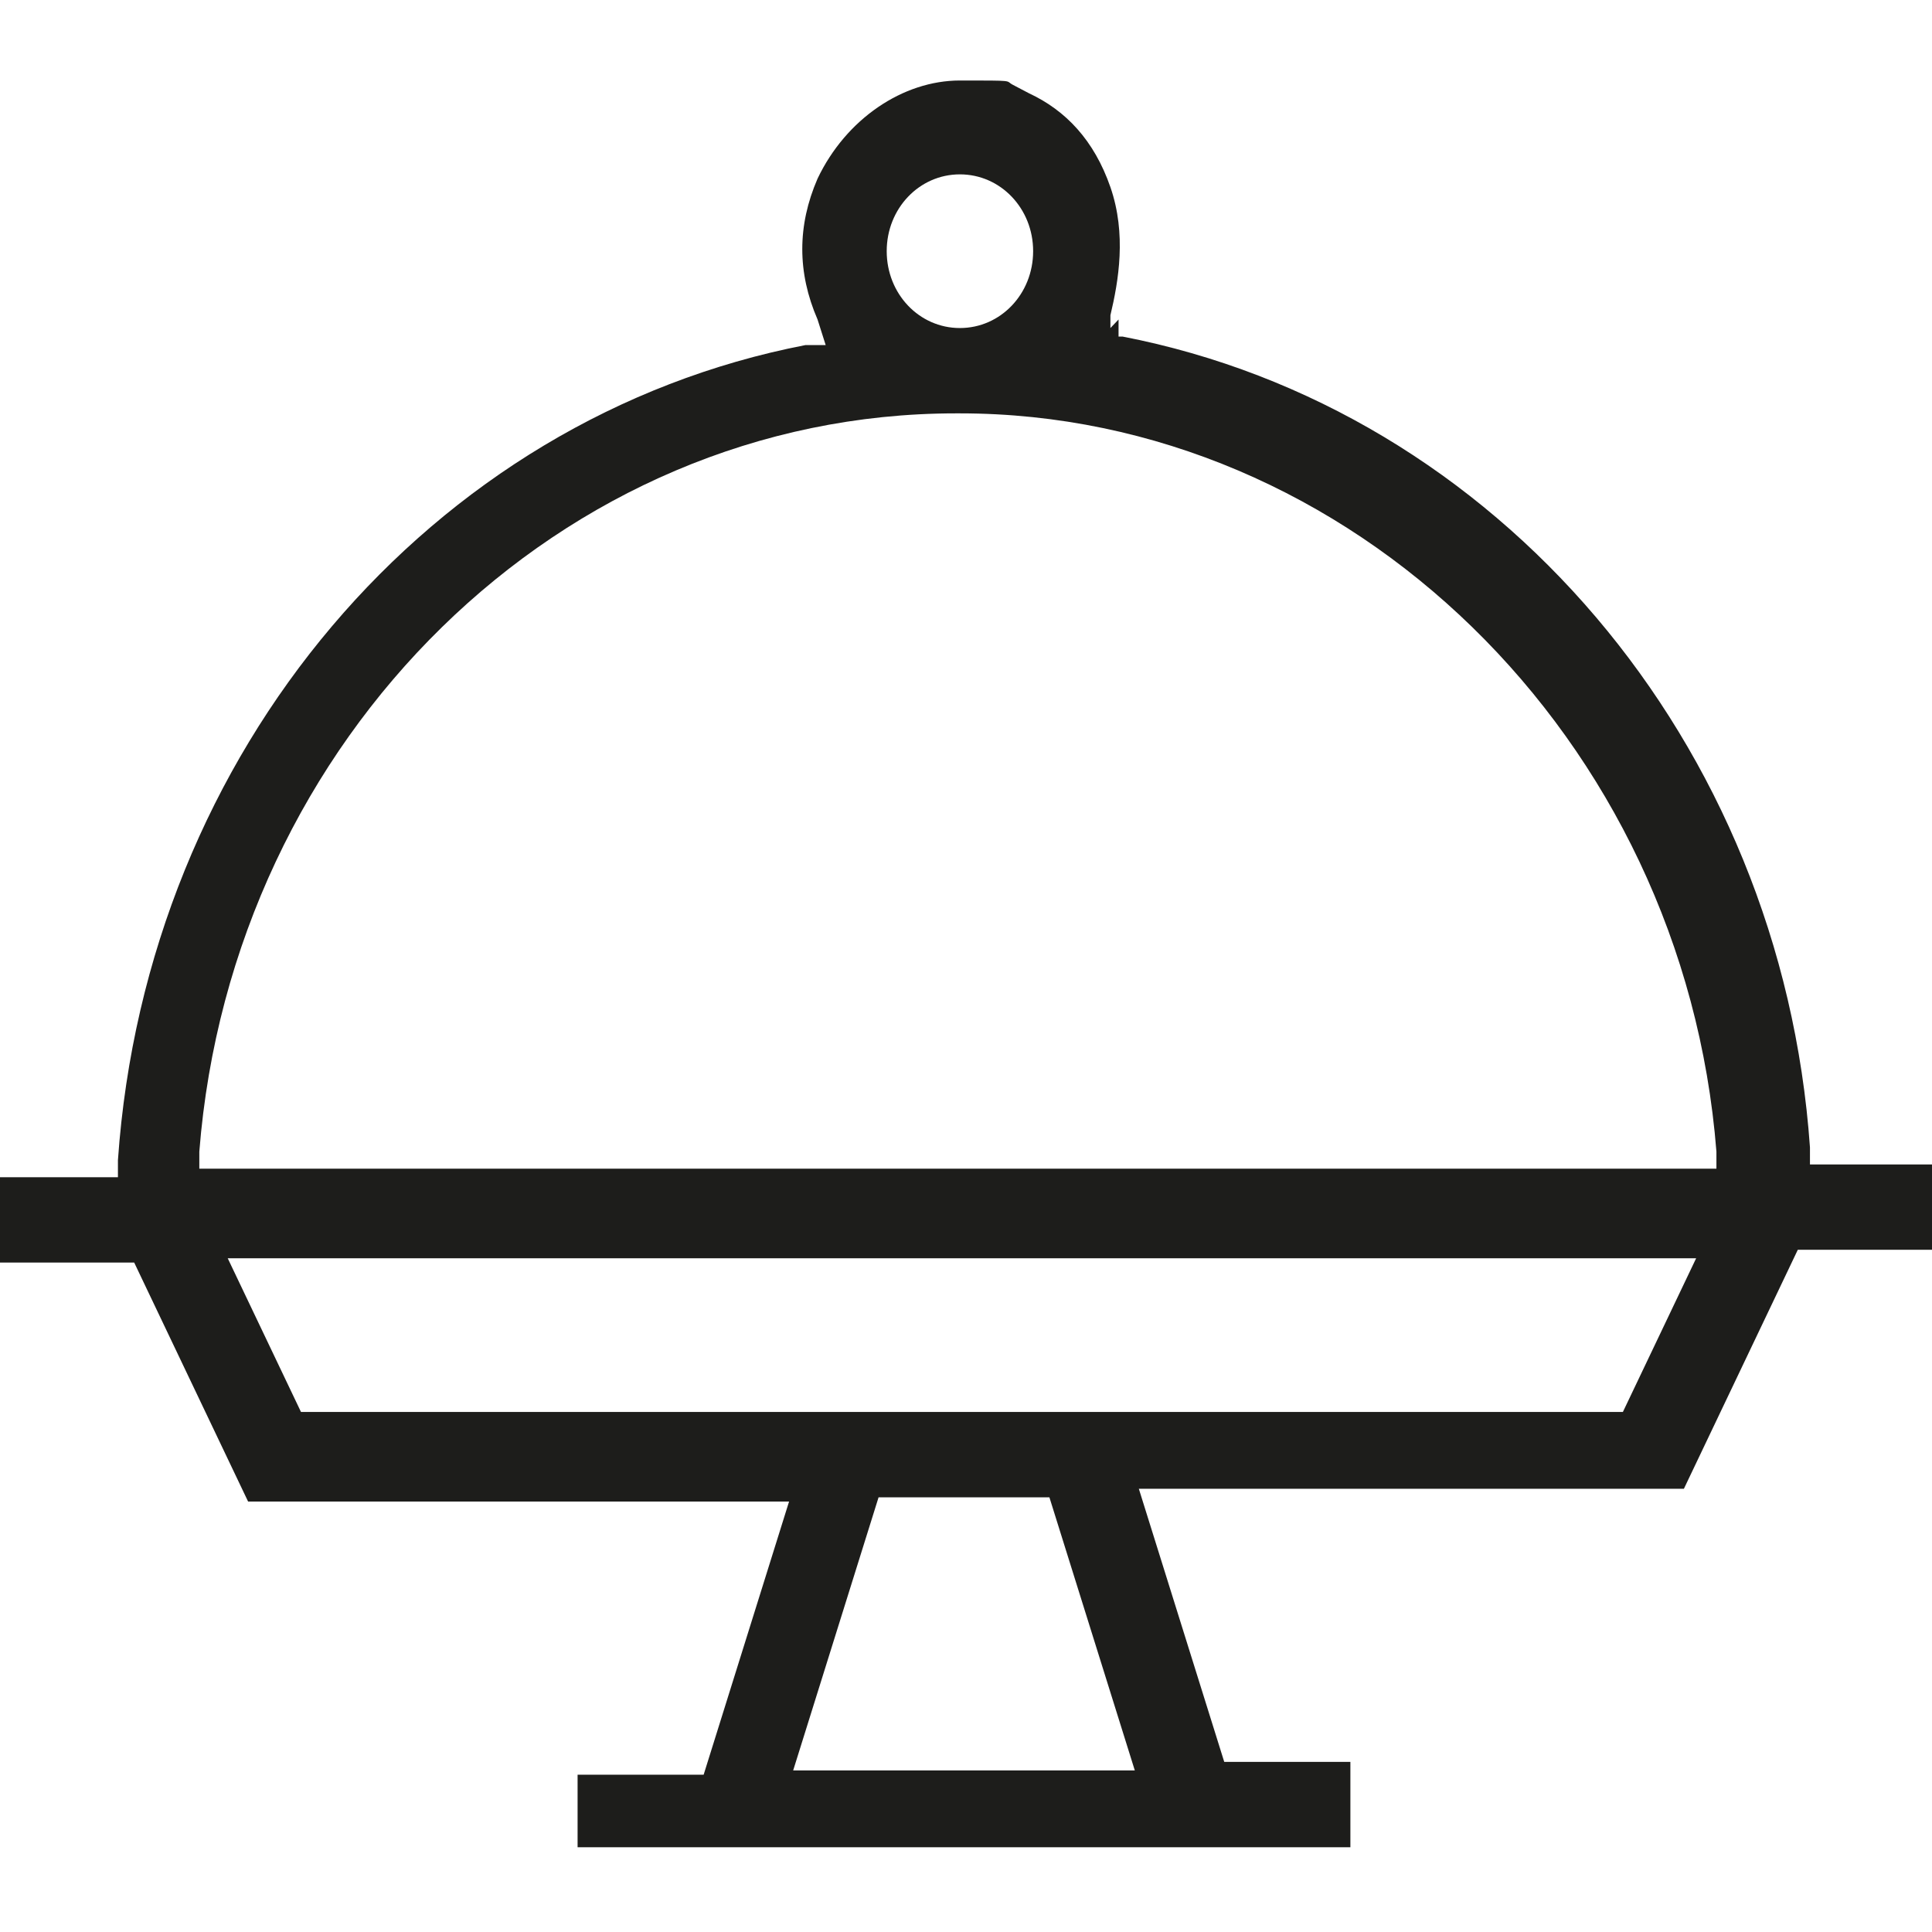 <svg width="24" height="24" viewBox="0 0 24 24" fill="none" xmlns="http://www.w3.org/2000/svg">
<g id="icon=bufet">
<path id="Vector" d="M7.175 23V22.046H8.741L9.802 18.653H3.082L1.667 15.684H0V14.624H1.465V14.412C1.819 9.323 5.356 5.188 10.004 4.287H10.257L10.156 3.969C9.903 3.386 9.903 2.802 10.156 2.219C10.509 1.477 11.217 1 11.924 1C12.632 1 12.48 1 12.581 1.053C12.581 1.053 12.682 1.106 12.783 1.159C13.238 1.371 13.592 1.742 13.794 2.325C13.996 2.908 13.895 3.492 13.794 3.916V4.075L13.895 3.969V4.181H13.945C18.594 5.082 22.131 9.217 22.484 14.253V14.465H24V15.525H22.333L20.918 18.494H14.147L15.208 21.887H16.775V22.947H7.175V23ZM9.802 21.993H14.097L13.036 18.6H10.914L9.853 21.993H9.802ZM3.739 17.54H20.16L21.07 15.631H2.829L3.739 17.54ZM11.874 5.135C6.973 5.135 2.88 9.164 2.476 14.306V14.518H21.322V14.306C20.918 9.164 16.775 5.135 11.924 5.135H11.874ZM11.924 2.166C11.419 2.166 11.015 2.59 11.015 3.12C11.015 3.651 11.419 4.075 11.924 4.075C12.43 4.075 12.834 3.651 12.834 3.12C12.834 2.59 12.43 2.166 11.924 2.166Z" fill="#1D1D1B"/>
</g>
</svg>
